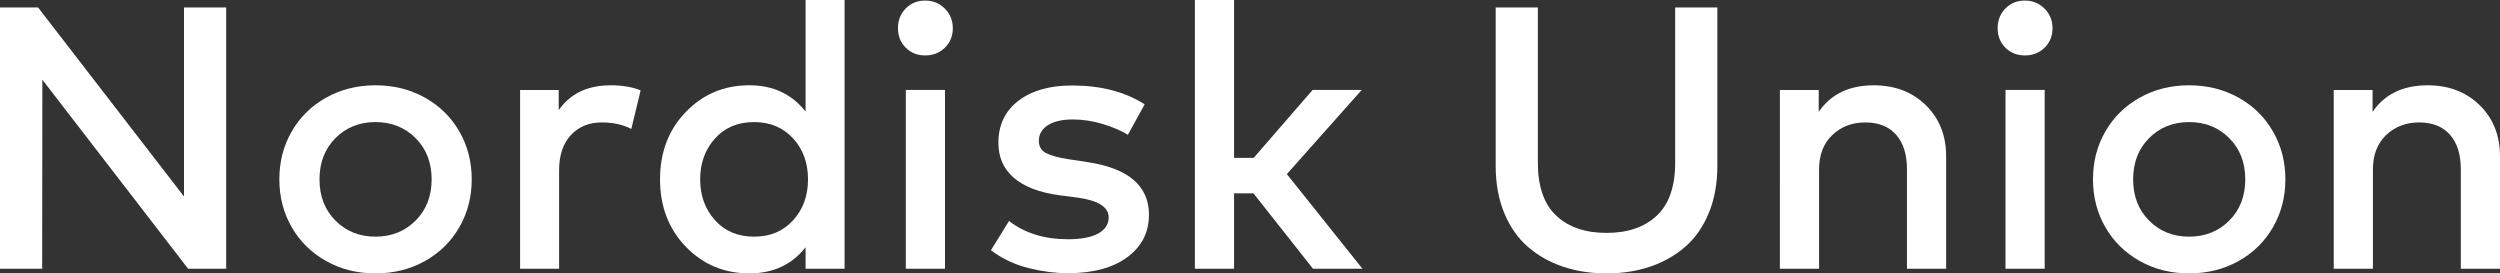 <?xml version="1.0" encoding="UTF-8"?>
<svg id="_레이어_2" data-name="레이어 2" xmlns="http://www.w3.org/2000/svg" viewBox="0 0 1238.42 135.43">
  <rect x="0" y="0" width="1238.42" height="135.43" fill="#333333" stroke="none"/>
  <defs>
    <style>
      .cls-1 {
        fill: #fff;
      }
    </style>
  </defs>
  <g id="_레이어_2-2" data-name=" 레이어 2">
    <g id="_레이어_1-2" data-name=" 레이어 1-2">
      <g>
        <path class="cls-1" d="m112.04,133.12h-18.86L20.98,39.48l-.09,93.64H0V3.7h18.86l72.29,93.64V3.7h20.89v129.42Z"/>
        <path class="cls-1" d="m161.59,48.35c7.27-4.07,15.41-6.1,24.4-6.1s17.13,2.02,24.4,6.06,12.97,9.61,17.1,16.73,6.19,15.05,6.19,23.8-2.07,16.69-6.19,23.8c-4.13,7.12-9.83,12.7-17.1,16.73-7.27,4.03-15.41,6.05-24.4,6.05s-17.13-2.03-24.4-6.1-12.96-9.64-17.06-16.73-6.15-15.01-6.15-23.76,2.05-16.67,6.15-23.76,9.78-12.66,17.06-16.73h0Zm44.28,20.07c-5.3-5.3-11.92-7.95-19.87-7.95s-14.56,2.65-19.83,7.95-7.9,12.11-7.9,20.43,2.63,15.13,7.9,20.43c5.27,5.3,11.88,7.95,19.83,7.95s14.57-2.65,19.87-7.95,7.95-12.11,7.95-20.43-2.65-15.13-7.95-20.43h0Z"/>
        <path class="cls-1" d="m302.47,42.25c5.73,0,10.69.83,14.88,2.5l-4.62,19.13c-4.13-2.16-9.03-3.23-14.7-3.23-6.29,0-11.37,2.1-15.25,6.29-3.88,4.19-5.82,10.02-5.82,17.47v48.72h-19.32V44.57h19.13v9.98c5.73-8.2,14.3-12.29,25.7-12.29h0Z"/>
        <path class="cls-1" d="m371.24,42.25c11.71,0,20.98,4.34,27.82,13.03V0h19.32v133.11h-19.32v-10.63c-6.78,8.63-16.05,12.94-27.82,12.94-12.51,0-23.02-4.4-31.52-13.22-8.5-8.81-12.76-19.94-12.76-33.37s4.25-24.56,12.76-33.37c8.5-8.81,19.01-13.22,31.52-13.22h0Zm2.31,18.22c-8.07,0-14.54,2.73-19.41,8.18s-7.3,12.19-7.3,20.2,2.43,14.74,7.3,20.2c4.87,5.45,11.34,8.18,19.41,8.18s14.31-2.68,19.27-8.04,7.44-12.14,7.44-20.34-2.48-14.98-7.44-20.34-11.39-8.04-19.27-8.04Z"/>
        <path class="cls-1" d="m458.32.28c3.82,0,7.06,1.33,9.71,3.97,2.65,2.65,3.97,5.89,3.97,9.71s-1.31,7.1-3.93,9.66c-2.62,2.56-5.87,3.84-9.75,3.84s-7.1-1.28-9.66-3.84-3.84-5.78-3.84-9.66,1.28-7.13,3.84-9.75,5.78-3.93,9.66-3.93Zm9.8,132.84h-19.41V44.56h19.41v88.56Z"/>
        <path class="cls-1" d="m558.71,66.75c-3.2-1.97-7.3-3.73-12.29-5.27-4.99-1.54-10.01-2.31-15.07-2.31s-9.34.96-12.29,2.87c-2.96,1.91-4.44,4.47-4.44,7.67,0,2.9,1.23,4.96,3.7,6.19,2.46,1.23,6.1,2.22,10.91,2.96l9.15,1.39c20.52,3.02,30.78,11.74,30.78,26.16,0,8.69-3.58,15.69-10.72,20.98-7.15,5.3-17.01,7.95-29.58,7.95-5.98,0-12.37-.83-19.18-2.5-6.81-1.66-13.08-4.62-18.81-8.87l8.97-14.51c7.76,6.04,17.5,9.06,29.21,9.06,6.53,0,11.52-.96,14.98-2.87,3.45-1.91,5.18-4.56,5.18-7.95,0-5.11-5.12-8.38-15.35-9.8l-9.24-1.2c-9.86-1.35-17.33-4.24-22.42-8.64-5.08-4.41-7.63-10.18-7.63-17.33,0-8.75,3.28-15.67,9.84-20.75s15.48-7.63,26.76-7.63c14.17,0,26.13,3.11,35.87,9.34l-8.32,15.07h-.01Z"/>
        <path class="cls-1" d="m611.31,78.21h9.71l29.21-33.65h24.31l-37.07,41.69,37.44,46.87h-24.5l-29.49-37.35h-9.61v37.35h-19.41V0h19.41v78.2h0Z"/>
        <path class="cls-1" d="m850.73,82.09c0,8.75-1.42,16.56-4.25,23.43-2.84,6.87-6.75,12.46-11.74,16.78-4.99,4.31-10.79,7.58-17.38,9.8s-13.77,3.33-21.54,3.33-14.95-1.11-21.54-3.33c-6.59-2.22-12.39-5.48-17.38-9.8-4.99-4.31-8.91-9.91-11.74-16.78-2.84-6.87-4.25-14.68-4.25-23.43V3.7h20.89v76.82c0,11.83,3.03,20.6,9.1,26.3,6.07,5.7,14.37,8.55,24.91,8.55s18.84-2.85,24.91-8.55c6.07-5.7,9.11-14.47,9.11-26.3V3.7h20.89v78.39h.01Z"/>
        <path class="cls-1" d="m928.1,42.25c10.54,0,19.17,3.28,25.88,9.85,6.72,6.56,10.08,15.02,10.08,25.37v55.65h-19.41v-49.27c0-7.4-1.8-13.11-5.41-17.15-3.6-4.04-8.67-6.05-15.21-6.05s-11.99,2.08-16.36,6.24c-4.38,4.16-6.56,9.88-6.56,17.15v49.09h-19.41V44.57h19.23v10.82c6.04-8.75,15.1-13.13,27.18-13.13h0Z"/>
        <path class="cls-1" d="m1003.07.28c3.82,0,7.06,1.33,9.71,3.97,2.65,2.65,3.97,5.89,3.97,9.71s-1.31,7.1-3.93,9.66c-2.62,2.56-5.87,3.84-9.75,3.84s-7.1-1.28-9.66-3.84-3.84-5.78-3.84-9.66,1.28-7.13,3.84-9.75c2.56-2.62,5.78-3.93,9.66-3.93h0Zm9.8,132.84h-19.41V44.56h19.41v88.56Z"/>
        <path class="cls-1" d="m1060.01,48.35c7.27-4.07,15.41-6.1,24.4-6.1s17.13,2.02,24.4,6.06,12.97,9.61,17.1,16.73,6.19,15.05,6.19,23.8-2.07,16.69-6.19,23.8c-4.13,7.12-9.83,12.7-17.1,16.73s-15.41,6.05-24.4,6.05-17.13-2.03-24.4-6.1-12.96-9.64-17.06-16.73c-4.1-7.09-6.15-15.01-6.15-23.76s2.05-16.67,6.15-23.76,9.78-12.66,17.06-16.73h0Zm44.28,20.07c-5.3-5.3-11.92-7.95-19.87-7.95s-14.56,2.65-19.83,7.95c-5.27,5.3-7.9,12.11-7.9,20.43s2.63,15.13,7.9,20.43c5.27,5.3,11.88,7.95,19.83,7.95s14.57-2.65,19.87-7.95,7.95-12.11,7.95-20.43-2.65-15.13-7.95-20.43h0Z"/>
        <path class="cls-1" d="m1202.46,42.25c10.54,0,19.17,3.28,25.88,9.85,6.72,6.56,10.08,15.02,10.08,25.37v55.65h-19.41v-49.27c0-7.4-1.8-13.11-5.41-17.15-3.6-4.04-8.67-6.05-15.21-6.05s-11.99,2.08-16.36,6.24c-4.38,4.16-6.56,9.88-6.56,17.15v49.09h-19.41V44.57h19.23v10.82c6.04-8.75,15.1-13.13,27.18-13.13h0Z"/>
      </g>
    </g>
  </g>
</svg>